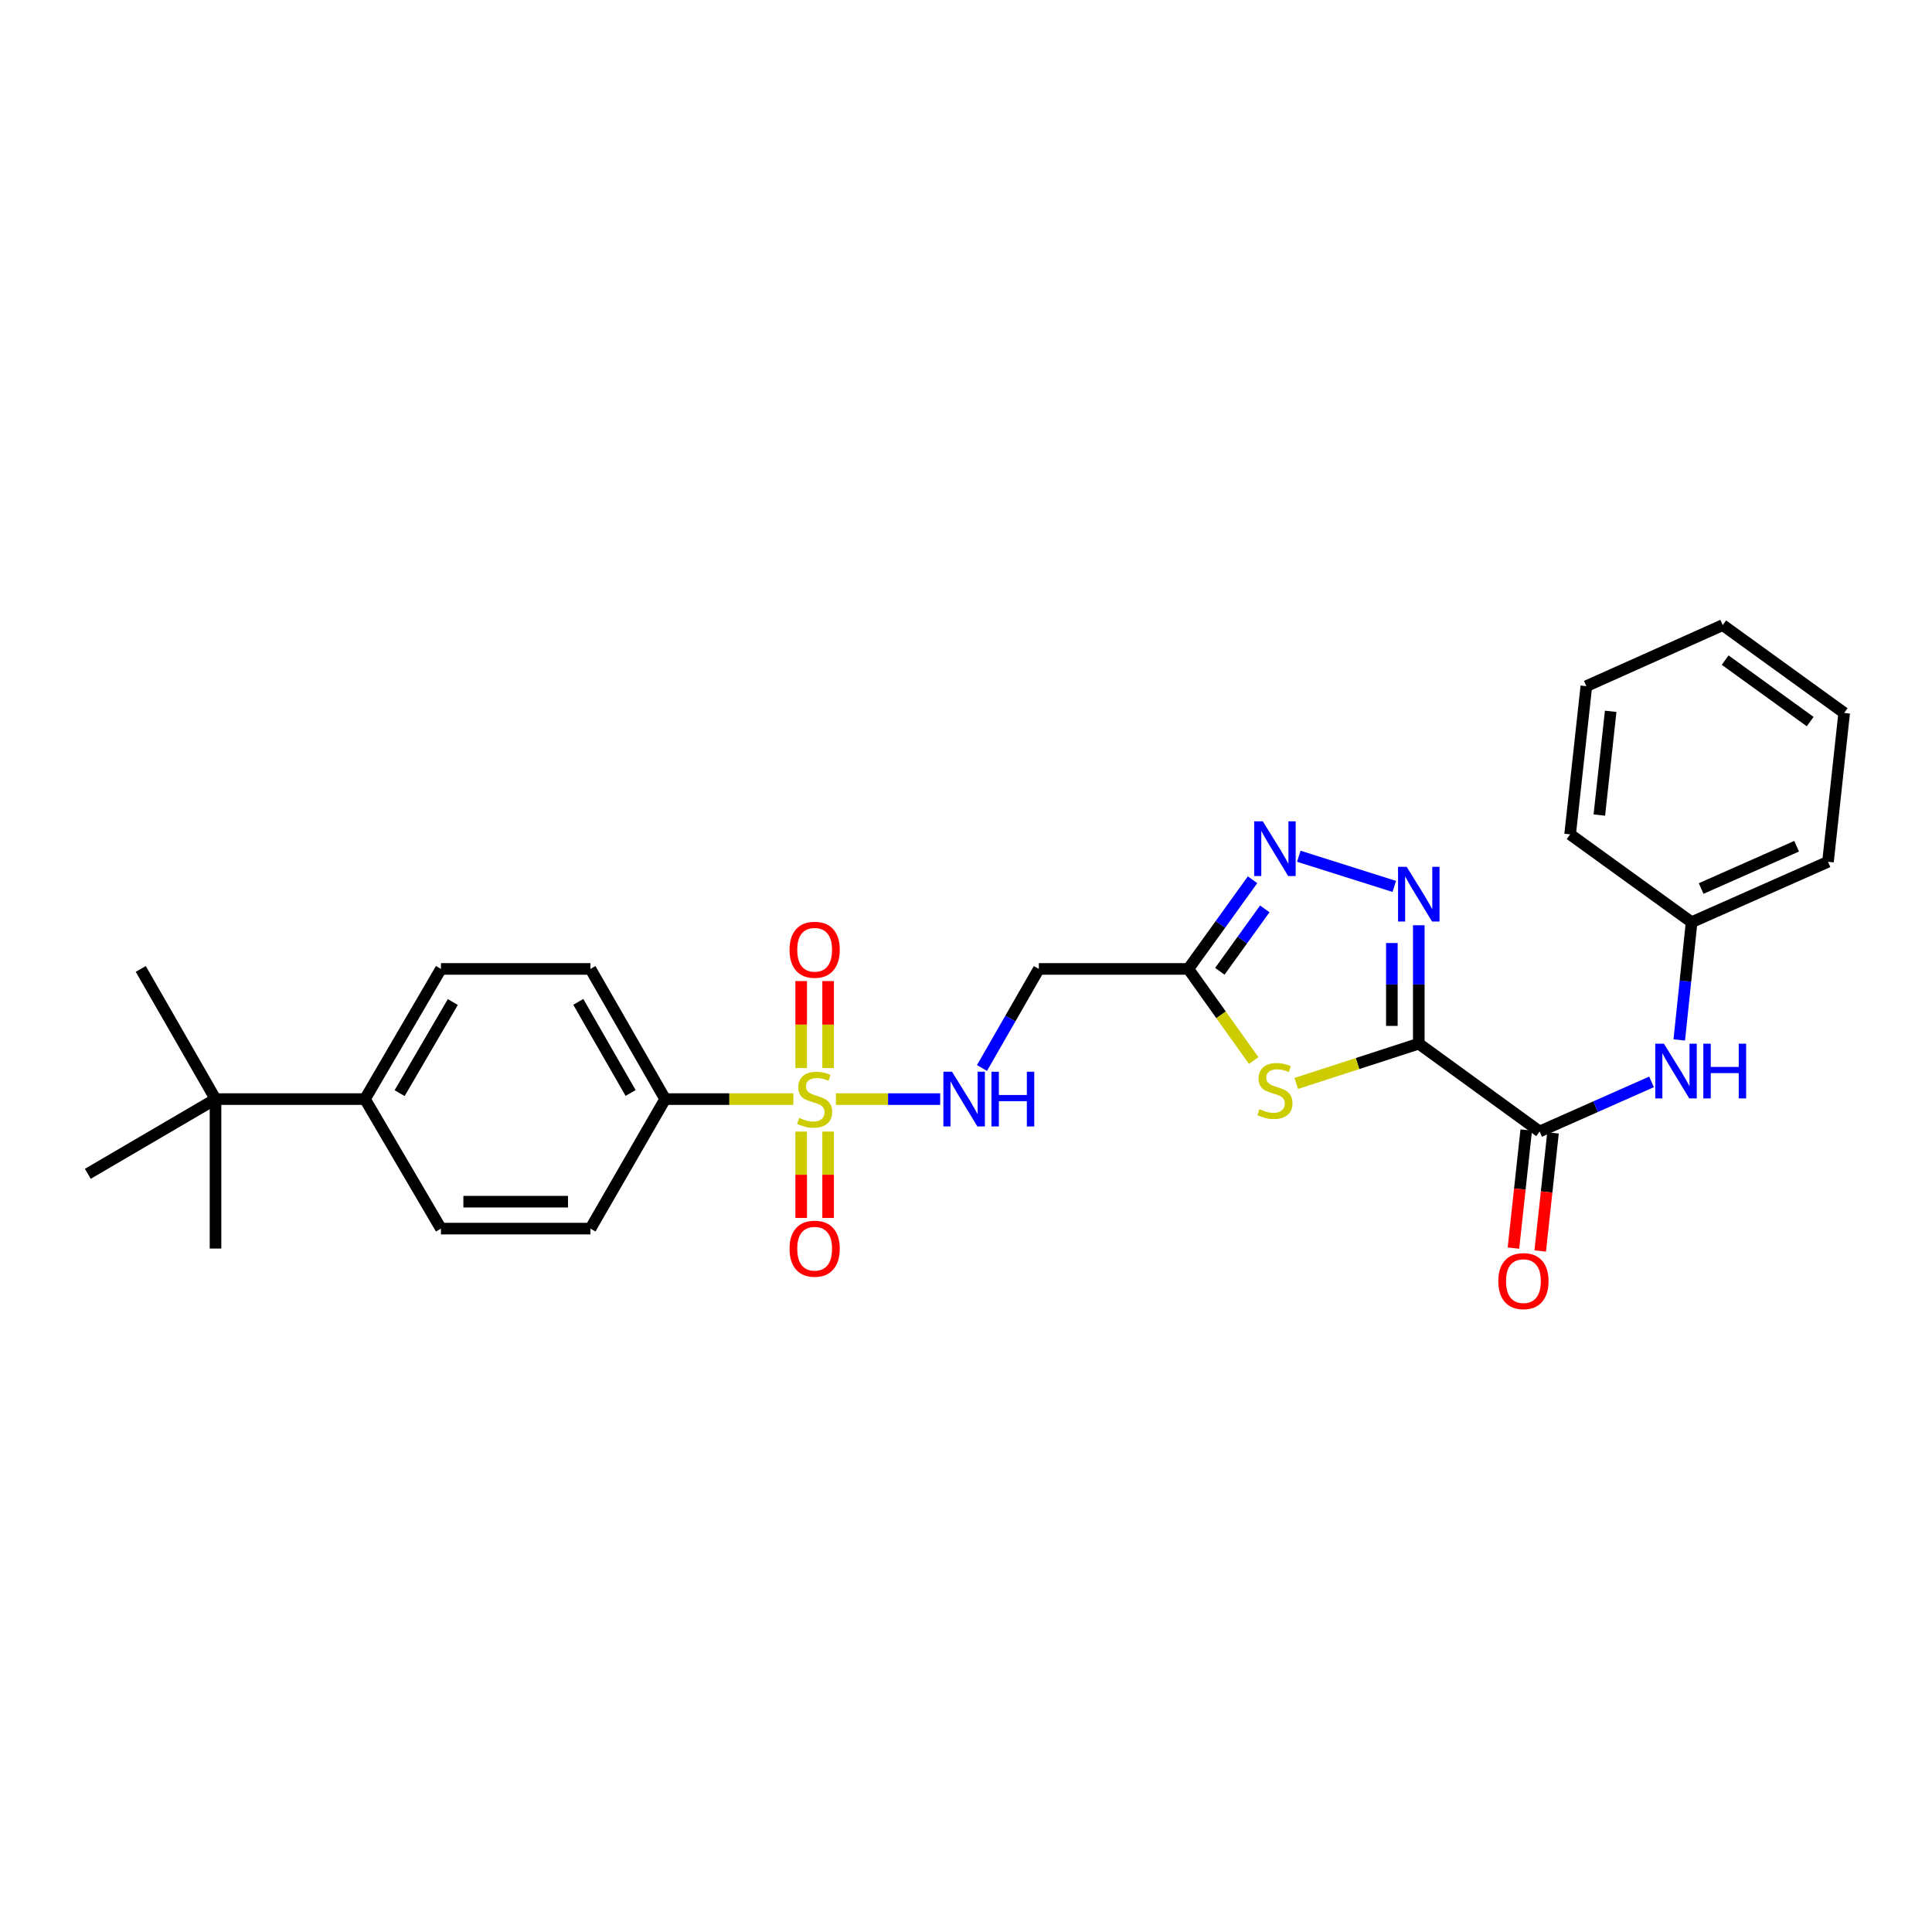 <?xml version='1.0' encoding='iso-8859-1'?>
<svg version='1.1' baseProfile='full'
              xmlns='http://www.w3.org/2000/svg'
                      xmlns:rdkit='http://www.rdkit.org/xml'
                      xmlns:xlink='http://www.w3.org/1999/xlink'
                  xml:space='preserve'
width='1000px' height='1000px' viewBox='0 0 1000 1000'>
<!-- END OF HEADER -->
<rect style='opacity:1.0;fill:#FFFFFF;stroke:none' width='1000' height='1000' x='0' y='0'> </rect>
<path class='bond-1' d='M 734.363,540.195 L 702.652,550.492' style='fill:none;fill-rule:evenodd;stroke:#000000;stroke-width:6px;stroke-linecap:butt;stroke-linejoin:miter;stroke-opacity:1' />
<path class='bond-1' d='M 702.652,550.492 L 670.94,560.79' style='fill:none;fill-rule:evenodd;stroke:#CCCC00;stroke-width:6px;stroke-linecap:butt;stroke-linejoin:miter;stroke-opacity:1' />
<path class='bond-2' d='M 734.363,540.195 L 734.363,509.555' style='fill:none;fill-rule:evenodd;stroke:#000000;stroke-width:6px;stroke-linecap:butt;stroke-linejoin:miter;stroke-opacity:1' />
<path class='bond-2' d='M 734.363,509.555 L 734.363,478.916' style='fill:none;fill-rule:evenodd;stroke:#0000FF;stroke-width:6px;stroke-linecap:butt;stroke-linejoin:miter;stroke-opacity:1' />
<path class='bond-2' d='M 720.422,531.003 L 720.422,509.555' style='fill:none;fill-rule:evenodd;stroke:#000000;stroke-width:6px;stroke-linecap:butt;stroke-linejoin:miter;stroke-opacity:1' />
<path class='bond-2' d='M 720.422,509.555 L 720.422,488.108' style='fill:none;fill-rule:evenodd;stroke:#0000FF;stroke-width:6px;stroke-linecap:butt;stroke-linejoin:miter;stroke-opacity:1' />
<path class='bond-5' d='M 734.363,540.195 L 796.904,585.65' style='fill:none;fill-rule:evenodd;stroke:#000000;stroke-width:6px;stroke-linecap:butt;stroke-linejoin:miter;stroke-opacity:1' />
<path class='bond-0' d='M 432.674,568.89 L 459.653,568.89' style='fill:none;fill-rule:evenodd;stroke:#CCCC00;stroke-width:6px;stroke-linecap:butt;stroke-linejoin:miter;stroke-opacity:1' />
<path class='bond-0' d='M 459.653,568.89 L 486.633,568.89' style='fill:none;fill-rule:evenodd;stroke:#0000FF;stroke-width:6px;stroke-linecap:butt;stroke-linejoin:miter;stroke-opacity:1' />
<path class='bond-9' d='M 410.645,568.89 L 377.466,568.89' style='fill:none;fill-rule:evenodd;stroke:#CCCC00;stroke-width:6px;stroke-linecap:butt;stroke-linejoin:miter;stroke-opacity:1' />
<path class='bond-9' d='M 377.466,568.89 L 344.287,568.89' style='fill:none;fill-rule:evenodd;stroke:#000000;stroke-width:6px;stroke-linecap:butt;stroke-linejoin:miter;stroke-opacity:1' />
<path class='bond-10' d='M 428.63,552.835 L 428.63,530.323' style='fill:none;fill-rule:evenodd;stroke:#CCCC00;stroke-width:6px;stroke-linecap:butt;stroke-linejoin:miter;stroke-opacity:1' />
<path class='bond-10' d='M 428.63,530.323 L 428.63,507.81' style='fill:none;fill-rule:evenodd;stroke:#FF0000;stroke-width:6px;stroke-linecap:butt;stroke-linejoin:miter;stroke-opacity:1' />
<path class='bond-10' d='M 414.689,552.835 L 414.689,530.323' style='fill:none;fill-rule:evenodd;stroke:#CCCC00;stroke-width:6px;stroke-linecap:butt;stroke-linejoin:miter;stroke-opacity:1' />
<path class='bond-10' d='M 414.689,530.323 L 414.689,507.81' style='fill:none;fill-rule:evenodd;stroke:#FF0000;stroke-width:6px;stroke-linecap:butt;stroke-linejoin:miter;stroke-opacity:1' />
<path class='bond-11' d='M 414.689,585.704 L 414.689,608.058' style='fill:none;fill-rule:evenodd;stroke:#CCCC00;stroke-width:6px;stroke-linecap:butt;stroke-linejoin:miter;stroke-opacity:1' />
<path class='bond-11' d='M 414.689,608.058 L 414.689,630.413' style='fill:none;fill-rule:evenodd;stroke:#FF0000;stroke-width:6px;stroke-linecap:butt;stroke-linejoin:miter;stroke-opacity:1' />
<path class='bond-11' d='M 428.63,585.704 L 428.63,608.058' style='fill:none;fill-rule:evenodd;stroke:#CCCC00;stroke-width:6px;stroke-linecap:butt;stroke-linejoin:miter;stroke-opacity:1' />
<path class='bond-11' d='M 428.63,608.058 L 428.63,630.413' style='fill:none;fill-rule:evenodd;stroke:#FF0000;stroke-width:6px;stroke-linecap:butt;stroke-linejoin:miter;stroke-opacity:1' />
<path class='bond-3' d='M 648.893,548.933 L 631.988,525.225' style='fill:none;fill-rule:evenodd;stroke:#CCCC00;stroke-width:6px;stroke-linecap:butt;stroke-linejoin:miter;stroke-opacity:1' />
<path class='bond-3' d='M 631.988,525.225 L 615.083,501.516' style='fill:none;fill-rule:evenodd;stroke:#000000;stroke-width:6px;stroke-linecap:butt;stroke-linejoin:miter;stroke-opacity:1' />
<path class='bond-4' d='M 721.671,458.81 L 672.262,443.192' style='fill:none;fill-rule:evenodd;stroke:#0000FF;stroke-width:6px;stroke-linecap:butt;stroke-linejoin:miter;stroke-opacity:1' />
<path class='bond-7' d='M 615.083,501.516 L 537.71,501.516' style='fill:none;fill-rule:evenodd;stroke:#000000;stroke-width:6px;stroke-linecap:butt;stroke-linejoin:miter;stroke-opacity:1' />
<path class='bond-28' d='M 615.083,501.516 L 631.703,478.439' style='fill:none;fill-rule:evenodd;stroke:#000000;stroke-width:6px;stroke-linecap:butt;stroke-linejoin:miter;stroke-opacity:1' />
<path class='bond-28' d='M 631.703,478.439 L 648.324,455.362' style='fill:none;fill-rule:evenodd;stroke:#0000FF;stroke-width:6px;stroke-linecap:butt;stroke-linejoin:miter;stroke-opacity:1' />
<path class='bond-28' d='M 631.381,502.74 L 643.016,486.587' style='fill:none;fill-rule:evenodd;stroke:#000000;stroke-width:6px;stroke-linecap:butt;stroke-linejoin:miter;stroke-opacity:1' />
<path class='bond-28' d='M 643.016,486.587 L 654.65,470.433' style='fill:none;fill-rule:evenodd;stroke:#0000FF;stroke-width:6px;stroke-linecap:butt;stroke-linejoin:miter;stroke-opacity:1' />
<path class='bond-8' d='M 796.904,585.65 L 825.867,572.816' style='fill:none;fill-rule:evenodd;stroke:#000000;stroke-width:6px;stroke-linecap:butt;stroke-linejoin:miter;stroke-opacity:1' />
<path class='bond-8' d='M 825.867,572.816 L 854.829,559.982' style='fill:none;fill-rule:evenodd;stroke:#0000FF;stroke-width:6px;stroke-linecap:butt;stroke-linejoin:miter;stroke-opacity:1' />
<path class='bond-14' d='M 789.974,584.899 L 786.665,615.453' style='fill:none;fill-rule:evenodd;stroke:#000000;stroke-width:6px;stroke-linecap:butt;stroke-linejoin:miter;stroke-opacity:1' />
<path class='bond-14' d='M 786.665,615.453 L 783.356,646.006' style='fill:none;fill-rule:evenodd;stroke:#FF0000;stroke-width:6px;stroke-linecap:butt;stroke-linejoin:miter;stroke-opacity:1' />
<path class='bond-14' d='M 803.834,586.4 L 800.525,616.954' style='fill:none;fill-rule:evenodd;stroke:#000000;stroke-width:6px;stroke-linecap:butt;stroke-linejoin:miter;stroke-opacity:1' />
<path class='bond-14' d='M 800.525,616.954 L 797.216,647.507' style='fill:none;fill-rule:evenodd;stroke:#FF0000;stroke-width:6px;stroke-linecap:butt;stroke-linejoin:miter;stroke-opacity:1' />
<path class='bond-6' d='M 508.276,552.788 L 522.993,527.152' style='fill:none;fill-rule:evenodd;stroke:#0000FF;stroke-width:6px;stroke-linecap:butt;stroke-linejoin:miter;stroke-opacity:1' />
<path class='bond-6' d='M 522.993,527.152 L 537.71,501.516' style='fill:none;fill-rule:evenodd;stroke:#000000;stroke-width:6px;stroke-linecap:butt;stroke-linejoin:miter;stroke-opacity:1' />
<path class='bond-19' d='M 869.186,538.271 L 872.378,507.8' style='fill:none;fill-rule:evenodd;stroke:#0000FF;stroke-width:6px;stroke-linecap:butt;stroke-linejoin:miter;stroke-opacity:1' />
<path class='bond-19' d='M 872.378,507.8 L 875.57,477.328' style='fill:none;fill-rule:evenodd;stroke:#000000;stroke-width:6px;stroke-linecap:butt;stroke-linejoin:miter;stroke-opacity:1' />
<path class='bond-15' d='M 344.287,568.89 L 305.609,635.93' style='fill:none;fill-rule:evenodd;stroke:#000000;stroke-width:6px;stroke-linecap:butt;stroke-linejoin:miter;stroke-opacity:1' />
<path class='bond-16' d='M 344.287,568.89 L 305.609,501.516' style='fill:none;fill-rule:evenodd;stroke:#000000;stroke-width:6px;stroke-linecap:butt;stroke-linejoin:miter;stroke-opacity:1' />
<path class='bond-16' d='M 326.395,565.725 L 299.32,518.563' style='fill:none;fill-rule:evenodd;stroke:#000000;stroke-width:6px;stroke-linecap:butt;stroke-linejoin:miter;stroke-opacity:1' />
<path class='bond-12' d='M 111.55,568.89 L 188.907,568.89' style='fill:none;fill-rule:evenodd;stroke:#000000;stroke-width:6px;stroke-linecap:butt;stroke-linejoin:miter;stroke-opacity:1' />
<path class='bond-20' d='M 111.55,568.89 L 45.455,607.568' style='fill:none;fill-rule:evenodd;stroke:#000000;stroke-width:6px;stroke-linecap:butt;stroke-linejoin:miter;stroke-opacity:1' />
<path class='bond-21' d='M 111.55,568.89 L 111.55,646.247' style='fill:none;fill-rule:evenodd;stroke:#000000;stroke-width:6px;stroke-linecap:butt;stroke-linejoin:miter;stroke-opacity:1' />
<path class='bond-22' d='M 111.55,568.89 L 72.856,501.516' style='fill:none;fill-rule:evenodd;stroke:#000000;stroke-width:6px;stroke-linecap:butt;stroke-linejoin:miter;stroke-opacity:1' />
<path class='bond-13' d='M 188.907,568.89 L 228.236,501.516' style='fill:none;fill-rule:evenodd;stroke:#000000;stroke-width:6px;stroke-linecap:butt;stroke-linejoin:miter;stroke-opacity:1' />
<path class='bond-13' d='M 206.846,565.812 L 234.377,518.65' style='fill:none;fill-rule:evenodd;stroke:#000000;stroke-width:6px;stroke-linecap:butt;stroke-linejoin:miter;stroke-opacity:1' />
<path class='bond-30' d='M 188.907,568.89 L 228.236,635.93' style='fill:none;fill-rule:evenodd;stroke:#000000;stroke-width:6px;stroke-linecap:butt;stroke-linejoin:miter;stroke-opacity:1' />
<path class='bond-17' d='M 305.609,635.93 L 228.236,635.93' style='fill:none;fill-rule:evenodd;stroke:#000000;stroke-width:6px;stroke-linecap:butt;stroke-linejoin:miter;stroke-opacity:1' />
<path class='bond-17' d='M 294.003,621.989 L 239.842,621.989' style='fill:none;fill-rule:evenodd;stroke:#000000;stroke-width:6px;stroke-linecap:butt;stroke-linejoin:miter;stroke-opacity:1' />
<path class='bond-18' d='M 305.609,501.516 L 228.236,501.516' style='fill:none;fill-rule:evenodd;stroke:#000000;stroke-width:6px;stroke-linecap:butt;stroke-linejoin:miter;stroke-opacity:1' />
<path class='bond-23' d='M 875.57,477.328 L 946.165,446.062' style='fill:none;fill-rule:evenodd;stroke:#000000;stroke-width:6px;stroke-linecap:butt;stroke-linejoin:miter;stroke-opacity:1' />
<path class='bond-23' d='M 880.514,459.892 L 929.931,438.005' style='fill:none;fill-rule:evenodd;stroke:#000000;stroke-width:6px;stroke-linecap:butt;stroke-linejoin:miter;stroke-opacity:1' />
<path class='bond-24' d='M 875.57,477.328 L 812.696,431.873' style='fill:none;fill-rule:evenodd;stroke:#000000;stroke-width:6px;stroke-linecap:butt;stroke-linejoin:miter;stroke-opacity:1' />
<path class='bond-26' d='M 946.165,446.062 L 954.545,369.015' style='fill:none;fill-rule:evenodd;stroke:#000000;stroke-width:6px;stroke-linecap:butt;stroke-linejoin:miter;stroke-opacity:1' />
<path class='bond-25' d='M 812.696,431.873 L 821.084,355.151' style='fill:none;fill-rule:evenodd;stroke:#000000;stroke-width:6px;stroke-linecap:butt;stroke-linejoin:miter;stroke-opacity:1' />
<path class='bond-25' d='M 827.813,421.88 L 833.684,368.175' style='fill:none;fill-rule:evenodd;stroke:#000000;stroke-width:6px;stroke-linecap:butt;stroke-linejoin:miter;stroke-opacity:1' />
<path class='bond-27' d='M 821.084,355.151 L 891.679,323.56' style='fill:none;fill-rule:evenodd;stroke:#000000;stroke-width:6px;stroke-linecap:butt;stroke-linejoin:miter;stroke-opacity:1' />
<path class='bond-29' d='M 954.545,369.015 L 891.679,323.56' style='fill:none;fill-rule:evenodd;stroke:#000000;stroke-width:6px;stroke-linecap:butt;stroke-linejoin:miter;stroke-opacity:1' />
<path class='bond-29' d='M 936.947,373.494 L 892.941,341.675' style='fill:none;fill-rule:evenodd;stroke:#000000;stroke-width:6px;stroke-linecap:butt;stroke-linejoin:miter;stroke-opacity:1' />
<path  class='atom-1' d='M 413.659 578.61
Q 413.979 578.73, 415.299 579.29
Q 416.619 579.85, 418.059 580.21
Q 419.539 580.53, 420.979 580.53
Q 423.659 580.53, 425.219 579.25
Q 426.779 577.93, 426.779 575.65
Q 426.779 574.09, 425.979 573.13
Q 425.219 572.17, 424.019 571.65
Q 422.819 571.13, 420.819 570.53
Q 418.299 569.77, 416.779 569.05
Q 415.299 568.33, 414.219 566.81
Q 413.179 565.29, 413.179 562.73
Q 413.179 559.17, 415.579 556.97
Q 418.019 554.77, 422.819 554.77
Q 426.099 554.77, 429.819 556.33
L 428.899 559.41
Q 425.499 558.01, 422.939 558.01
Q 420.179 558.01, 418.659 559.17
Q 417.139 560.29, 417.179 562.25
Q 417.179 563.77, 417.939 564.69
Q 418.739 565.61, 419.859 566.13
Q 421.019 566.65, 422.939 567.25
Q 425.499 568.05, 427.019 568.85
Q 428.539 569.65, 429.619 571.29
Q 430.739 572.89, 430.739 575.65
Q 430.739 579.57, 428.099 581.69
Q 425.499 583.77, 421.139 583.77
Q 418.619 583.77, 416.699 583.21
Q 414.819 582.69, 412.579 581.77
L 413.659 578.61
' fill='#CCCC00'/>
<path  class='atom-2' d='M 651.903 574.094
Q 652.223 574.214, 653.543 574.774
Q 654.863 575.334, 656.303 575.694
Q 657.783 576.014, 659.223 576.014
Q 661.903 576.014, 663.463 574.734
Q 665.023 573.414, 665.023 571.134
Q 665.023 569.574, 664.223 568.614
Q 663.463 567.654, 662.263 567.134
Q 661.063 566.614, 659.063 566.014
Q 656.543 565.254, 655.023 564.534
Q 653.543 563.814, 652.463 562.294
Q 651.423 560.774, 651.423 558.214
Q 651.423 554.654, 653.823 552.454
Q 656.263 550.254, 661.063 550.254
Q 664.343 550.254, 668.063 551.814
L 667.143 554.894
Q 663.743 553.494, 661.183 553.494
Q 658.423 553.494, 656.903 554.654
Q 655.383 555.774, 655.423 557.734
Q 655.423 559.254, 656.183 560.174
Q 656.983 561.094, 658.103 561.614
Q 659.263 562.134, 661.183 562.734
Q 663.743 563.534, 665.263 564.334
Q 666.783 565.134, 667.863 566.774
Q 668.983 568.374, 668.983 571.134
Q 668.983 575.054, 666.343 577.174
Q 663.743 579.254, 659.383 579.254
Q 656.863 579.254, 654.943 578.694
Q 653.063 578.174, 650.823 577.254
L 651.903 574.094
' fill='#CCCC00'/>
<path  class='atom-3' d='M 728.103 448.662
L 737.383 463.662
Q 738.303 465.142, 739.783 467.822
Q 741.263 470.502, 741.343 470.662
L 741.343 448.662
L 745.103 448.662
L 745.103 476.982
L 741.223 476.982
L 731.263 460.582
Q 730.103 458.662, 728.863 456.462
Q 727.663 454.262, 727.303 453.582
L 727.303 476.982
L 723.623 476.982
L 723.623 448.662
L 728.103 448.662
' fill='#0000FF'/>
<path  class='atom-5' d='M 653.643 425.125
L 662.923 440.125
Q 663.843 441.605, 665.323 444.285
Q 666.803 446.965, 666.883 447.125
L 666.883 425.125
L 670.643 425.125
L 670.643 453.445
L 666.763 453.445
L 656.803 437.045
Q 655.643 435.125, 654.403 432.925
Q 653.203 430.725, 652.843 430.045
L 652.843 453.445
L 649.163 453.445
L 649.163 425.125
L 653.643 425.125
' fill='#0000FF'/>
<path  class='atom-7' d='M 492.772 554.73
L 502.052 569.73
Q 502.972 571.21, 504.452 573.89
Q 505.932 576.57, 506.012 576.73
L 506.012 554.73
L 509.772 554.73
L 509.772 583.05
L 505.892 583.05
L 495.932 566.65
Q 494.772 564.73, 493.532 562.53
Q 492.332 560.33, 491.972 559.65
L 491.972 583.05
L 488.292 583.05
L 488.292 554.73
L 492.772 554.73
' fill='#0000FF'/>
<path  class='atom-7' d='M 513.172 554.73
L 517.012 554.73
L 517.012 566.77
L 531.492 566.77
L 531.492 554.73
L 535.332 554.73
L 535.332 583.05
L 531.492 583.05
L 531.492 569.97
L 517.012 569.97
L 517.012 583.05
L 513.172 583.05
L 513.172 554.73
' fill='#0000FF'/>
<path  class='atom-9' d='M 861.24 540.208
L 870.52 555.208
Q 871.44 556.688, 872.92 559.368
Q 874.4 562.048, 874.48 562.208
L 874.48 540.208
L 878.24 540.208
L 878.24 568.528
L 874.36 568.528
L 864.4 552.128
Q 863.24 550.208, 862 548.008
Q 860.8 545.808, 860.44 545.128
L 860.44 568.528
L 856.76 568.528
L 856.76 540.208
L 861.24 540.208
' fill='#0000FF'/>
<path  class='atom-9' d='M 881.64 540.208
L 885.48 540.208
L 885.48 552.248
L 899.96 552.248
L 899.96 540.208
L 903.8 540.208
L 903.8 568.528
L 899.96 568.528
L 899.96 555.448
L 885.48 555.448
L 885.48 568.528
L 881.64 568.528
L 881.64 540.208
' fill='#0000FF'/>
<path  class='atom-11' d='M 408.659 491.597
Q 408.659 484.797, 412.019 480.997
Q 415.379 477.197, 421.659 477.197
Q 427.939 477.197, 431.299 480.997
Q 434.659 484.797, 434.659 491.597
Q 434.659 498.477, 431.259 502.397
Q 427.859 506.277, 421.659 506.277
Q 415.419 506.277, 412.019 502.397
Q 408.659 498.517, 408.659 491.597
M 421.659 503.077
Q 425.979 503.077, 428.299 500.197
Q 430.659 497.277, 430.659 491.597
Q 430.659 486.037, 428.299 483.237
Q 425.979 480.397, 421.659 480.397
Q 417.339 480.397, 414.979 483.197
Q 412.659 485.997, 412.659 491.597
Q 412.659 497.317, 414.979 500.197
Q 417.339 503.077, 421.659 503.077
' fill='#FF0000'/>
<path  class='atom-12' d='M 408.659 646.327
Q 408.659 639.527, 412.019 635.727
Q 415.379 631.927, 421.659 631.927
Q 427.939 631.927, 431.299 635.727
Q 434.659 639.527, 434.659 646.327
Q 434.659 653.207, 431.259 657.127
Q 427.859 661.007, 421.659 661.007
Q 415.419 661.007, 412.019 657.127
Q 408.659 653.247, 408.659 646.327
M 421.659 657.807
Q 425.979 657.807, 428.299 654.927
Q 430.659 652.007, 430.659 646.327
Q 430.659 640.767, 428.299 637.967
Q 425.979 635.127, 421.659 635.127
Q 417.339 635.127, 414.979 637.927
Q 412.659 640.727, 412.659 646.327
Q 412.659 652.047, 414.979 654.927
Q 417.339 657.807, 421.659 657.807
' fill='#FF0000'/>
<path  class='atom-15' d='M 775.524 663.102
Q 775.524 656.302, 778.884 652.502
Q 782.244 648.702, 788.524 648.702
Q 794.804 648.702, 798.164 652.502
Q 801.524 656.302, 801.524 663.102
Q 801.524 669.982, 798.124 673.902
Q 794.724 677.782, 788.524 677.782
Q 782.284 677.782, 778.884 673.902
Q 775.524 670.022, 775.524 663.102
M 788.524 674.582
Q 792.844 674.582, 795.164 671.702
Q 797.524 668.782, 797.524 663.102
Q 797.524 657.542, 795.164 654.742
Q 792.844 651.902, 788.524 651.902
Q 784.204 651.902, 781.844 654.702
Q 779.524 657.502, 779.524 663.102
Q 779.524 668.822, 781.844 671.702
Q 784.204 674.582, 788.524 674.582
' fill='#FF0000'/>
</svg>
